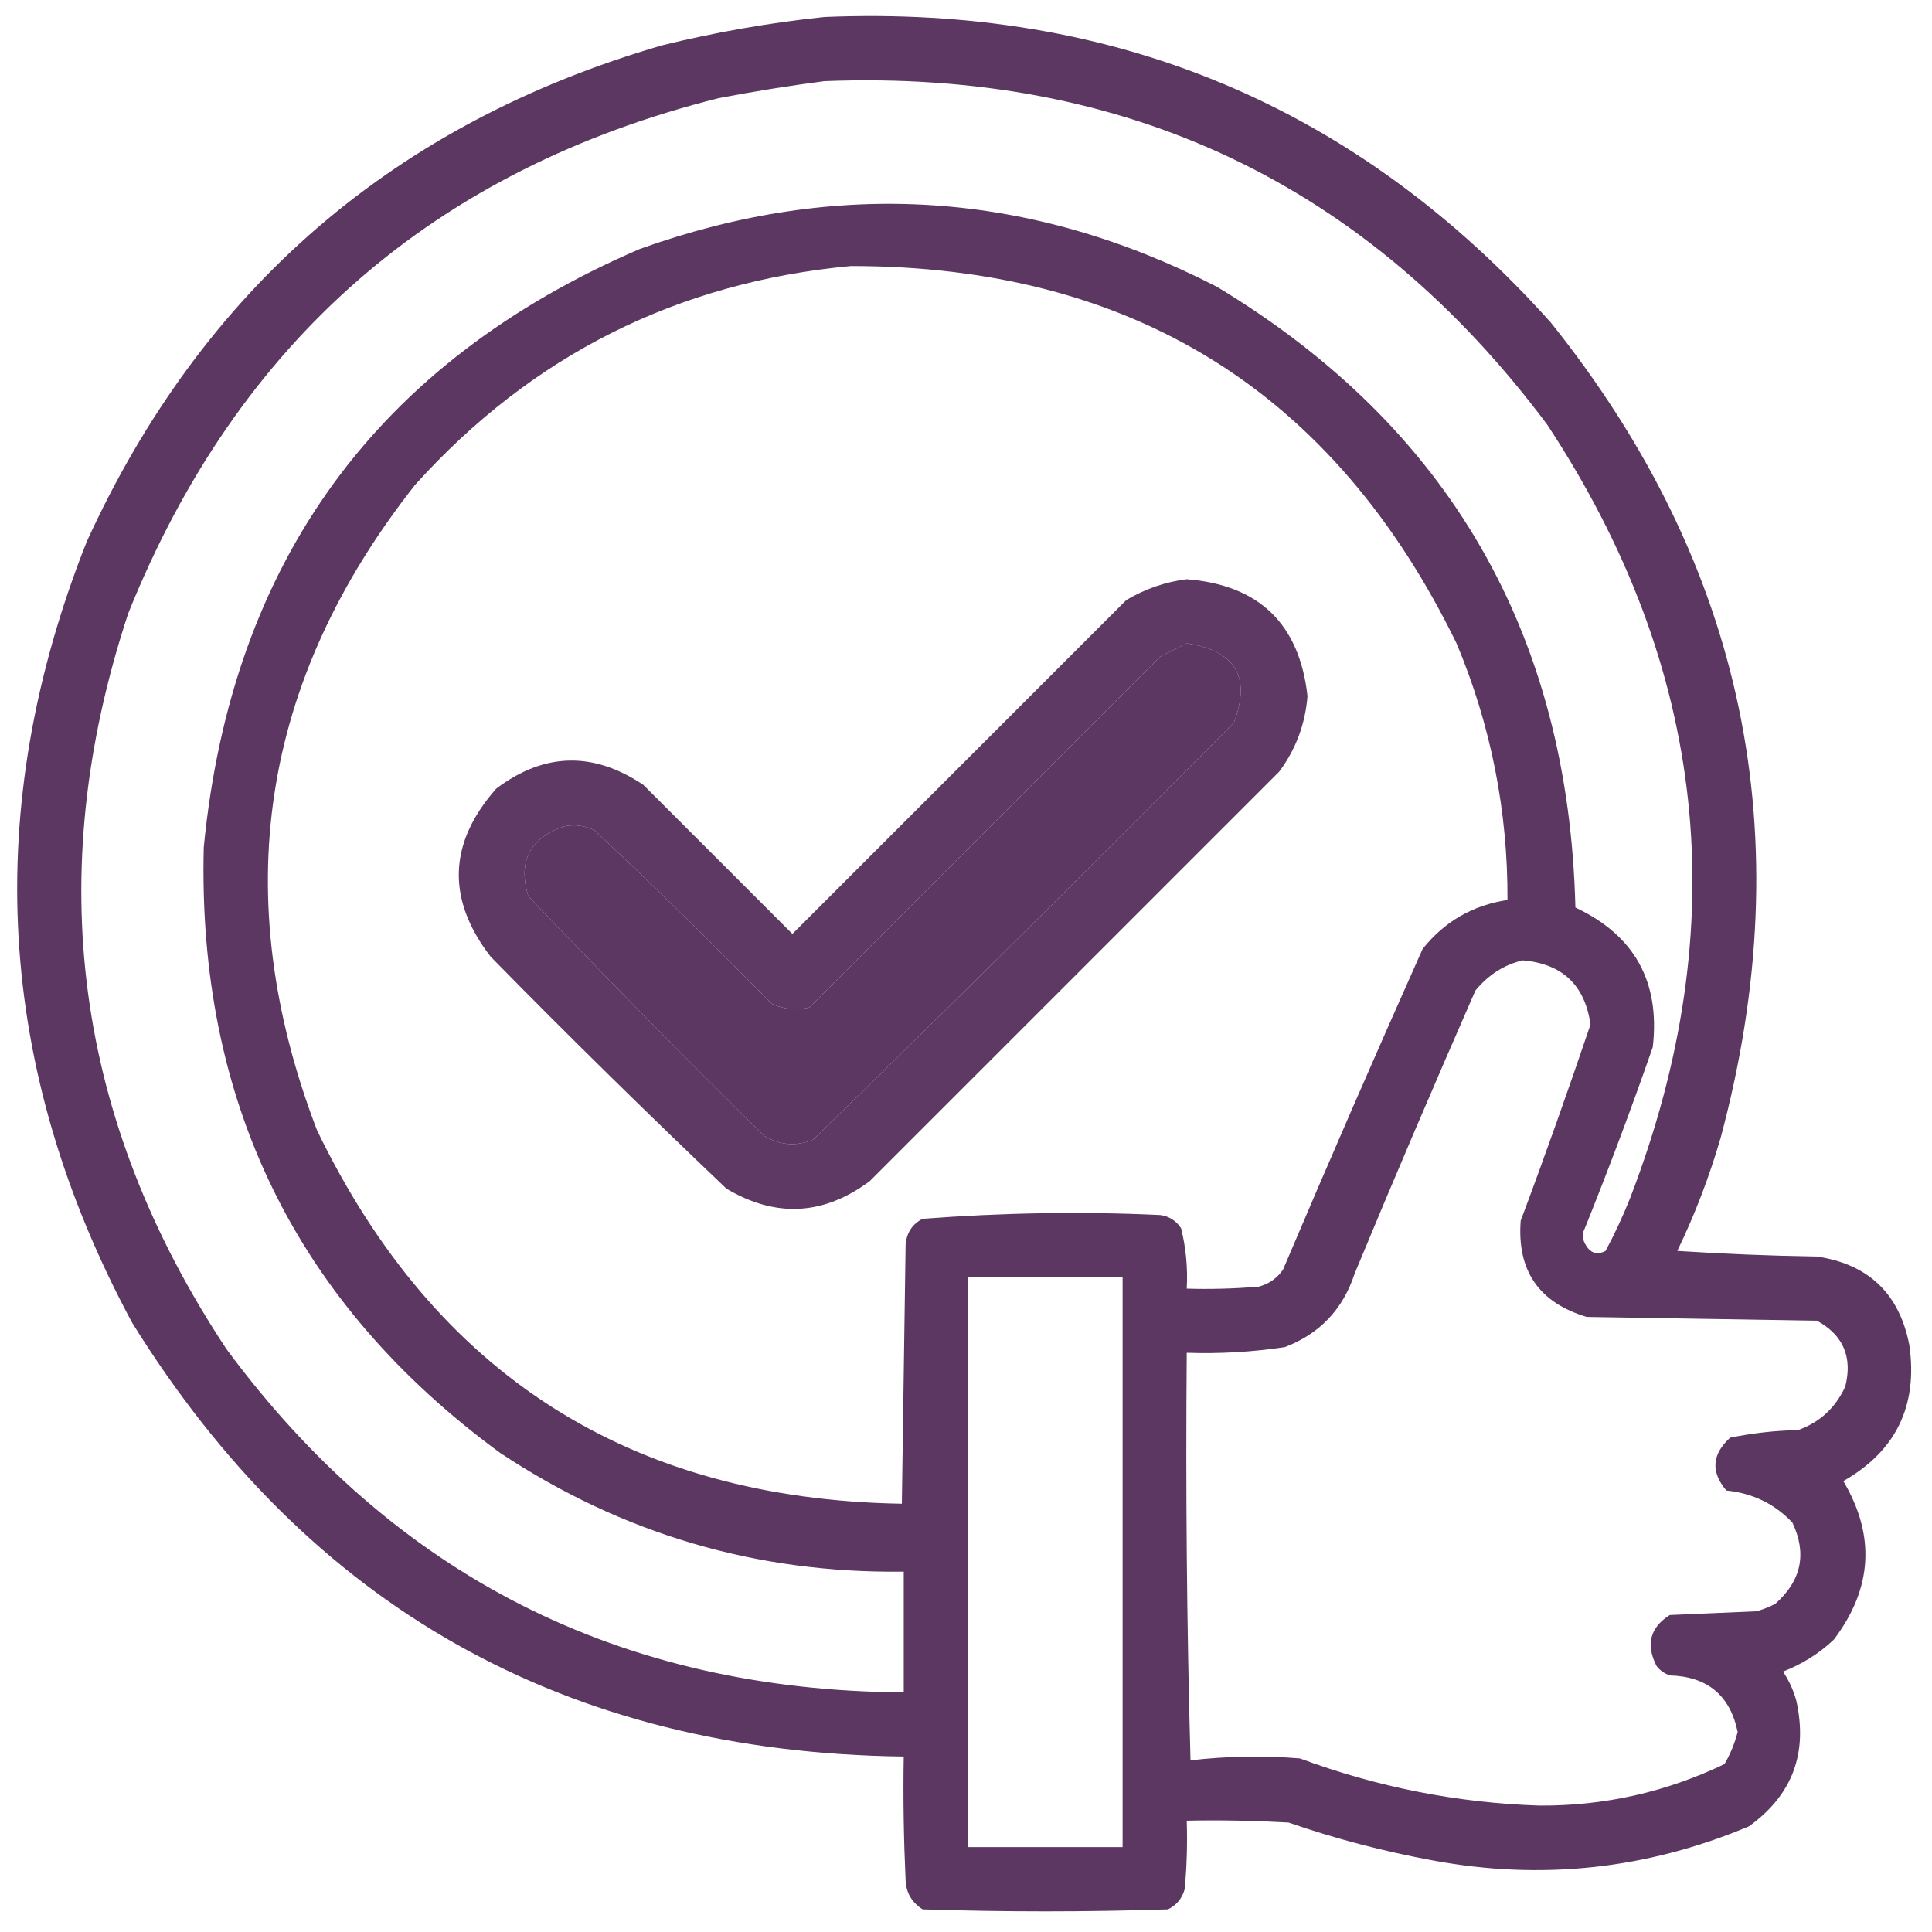 <svg xmlns="http://www.w3.org/2000/svg" xmlns:xlink="http://www.w3.org/1999/xlink" id="Calque_1" x="0px" y="0px" viewBox="0 0 512 512" style="enable-background:new 0 0 512 512;" xml:space="preserve"><style type="text/css">	.st0{opacity:0.934;fill-rule:evenodd;clip-rule:evenodd;fill:#522A58;enable-background:new    ;}	.st1{opacity:0.926;fill-rule:evenodd;clip-rule:evenodd;fill:#522A58;enable-background:new    ;}</style><path class="st0" d="M218.5,4.5c77.2-3.2,141.3,23.8,192.5,81c51.4,64.2,66.4,136.2,45,216c-3,10.3-6.8,20.3-11.5,30  c12.3,0.8,24.7,1.3,37,1.5c13.7,2,21.9,9.9,24.5,23.5c2.3,16.1-3.6,28.1-17.5,36c8.6,14.5,7.7,28.5-2.5,42  c-3.9,3.7-8.4,6.5-13.5,8.5c1.6,2.3,2.7,4.8,3.5,7.5c3.2,14.1-1,25.2-12.5,33.5c-27.1,11.4-55.1,14.4-84,9c-12.9-2.4-25.6-5.7-38-10  c-9-0.5-18-0.7-27-0.5c0.2,6,0,12-0.5,18c-0.7,2.6-2.2,4.4-4.5,5.5c-21.7,0.7-43.3,0.7-65,0c-2.8-1.8-4.3-4.3-4.5-7.5  c-0.5-11-0.7-22-0.5-33C150,464.4,81.8,426,35,350.5c-36.1-67.1-40.1-136.1-12-207C53.7,76.4,104.6,32.6,175.5,12  C189.8,8.5,204.1,6,218.5,4.5z M218.5,21.5c80-3.1,143.9,27.3,191.5,91c42.5,64.5,49.8,132.8,22,205c-1.9,4.8-4.1,9.5-6.5,14  c-2.3,1.2-4.2,0.6-5.5-2c-0.7-1.3-0.7-2.7,0-4c6.4-15.9,12.4-31.9,18-48c2-17.3-4.8-29.6-20.5-37C415.7,168,384,113.1,322.5,76  c-49.6-25.5-100.6-28.8-153-10C99.9,96,61.4,148.8,54,224.5c-1.7,67.4,24.5,120.9,78.5,160.5c32.4,21.5,68,32,107,31.5  c0,10.7,0,21.3,0,32c-75.2-0.5-135.1-30.9-179.5-91c-40.2-60.7-48.9-125.7-26-195C63,90.4,115.1,44.9,190.5,26  C199.9,24.2,209.3,22.7,218.5,21.5z M225.5,70.5c74.5,0,128,33.3,160.5,100c9.1,21.7,13.6,44.4,13.5,68c-9.2,1.4-16.7,5.7-22.5,13  c-12.6,28.2-24.9,56.5-37,85c-1.6,2.3-3.8,3.8-6.5,4.5c-6.3,0.5-12.7,0.7-19,0.5c0.3-5.4-0.2-10.8-1.5-16c-1.3-2-3.2-3.2-5.5-3.5  c-21.1-1-42.1-0.6-63,1c-2.6,1.3-4.1,3.5-4.5,6.5c-0.3,23-0.7,46-1,69c-72-1.2-123.7-34.2-155-99c-23.7-62-15-119,26-171  C141,94.1,179.5,74.8,225.5,70.5z M314.5,170.5c12.9,1.9,17.1,8.9,12.5,21c-36.9,37.2-74,74-111.5,110.5c-4.5,1.9-8.8,1.5-13-1  c-21.2-20.9-42-42-62.5-63.5c-2.8-9.2,0.4-15.4,9.5-18.5c2.8-0.6,5.4-0.2,8,1c16,15,31.6,30.3,47,46c3.2,1.5,6.5,1.8,10,1  c31-31,62-62,93-93C309.9,172.8,312.3,171.6,314.5,170.5z M403.5,254.5c10.5,0.9,16.5,6.5,18,17c-5.9,17.4-12,34.7-18.5,52  c-1,13.2,4.8,21.7,17.5,25.5c20.3,0.3,40.7,0.7,61,1c7,3.8,9.5,9.7,7.5,17.5c-2.6,5.6-6.7,9.4-12.5,11.5c-6.1,0.1-12.1,0.8-18,2  c-4.8,4.4-5.2,9-1,14c6.9,0.7,12.8,3.5,17.5,8.5c3.9,8.2,2.4,15.4-4.5,21.5c-1.6,0.9-3.3,1.5-5,2c-7.7,0.3-15.3,0.7-23,1  c-5.2,3.3-6.4,7.8-3.5,13.5c0.9,1.2,2.1,2,3.5,2.5c10,0.3,16,5.3,18,15c-0.8,3-1.9,5.8-3.5,8.5c-15.4,7.4-31.8,11.1-49,11  c-21.8-0.7-43-4.9-63.5-12.5c-9.7-0.8-19.4-0.6-29,0.5c-1-36-1.3-72-1-108c8.7,0.3,17.4-0.2,26-1.5c9.2-3.5,15.4-10,18.5-19.5  c10.4-25.1,21.1-50.1,32-75C394.4,258.4,398.5,255.7,403.5,254.5z M256.5,338.5c13.7,0,27.3,0,41,0c0,50.3,0,100.7,0,151  c-13.7,0-27.3,0-41,0C256.5,439.2,256.5,388.8,256.5,338.5z"></path><g>	<path class="st1" d="M314.5,153.5c19.2,1.5,29.9,11.9,32,31c-0.6,7.4-3.1,14.1-7.5,20c-36.2,36.2-72.3,72.3-108.5,108.5   c-12.2,9.1-24.9,9.8-38,2c-21.1-20.1-42-40.6-62.5-61.5c-11.7-15.2-11.2-30.1,1.5-44.5c12.7-9.6,25.7-9.9,39-1   c13.2,13.2,26.3,26.3,39.5,39.5c29.5-29.5,59-59,88.5-88.5C303.6,156,308.9,154.2,314.5,153.5z M314.5,170.5   c-2.2,1.1-4.6,2.3-7,3.5c-31,31-62,62-93,93c-3.5,0.8-6.8,0.5-10-1c-15.4-15.7-31-31-47-46c-2.6-1.2-5.2-1.6-8-1   c-9.1,3.1-12.3,9.3-9.5,18.5c20.5,21.5,41.3,42.6,62.5,63.5c4.2,2.5,8.5,2.9,13,1c37.5-36.5,74.6-73.3,111.5-110.5   C331.6,179.4,327.4,172.4,314.5,170.5z"></path></g></svg>